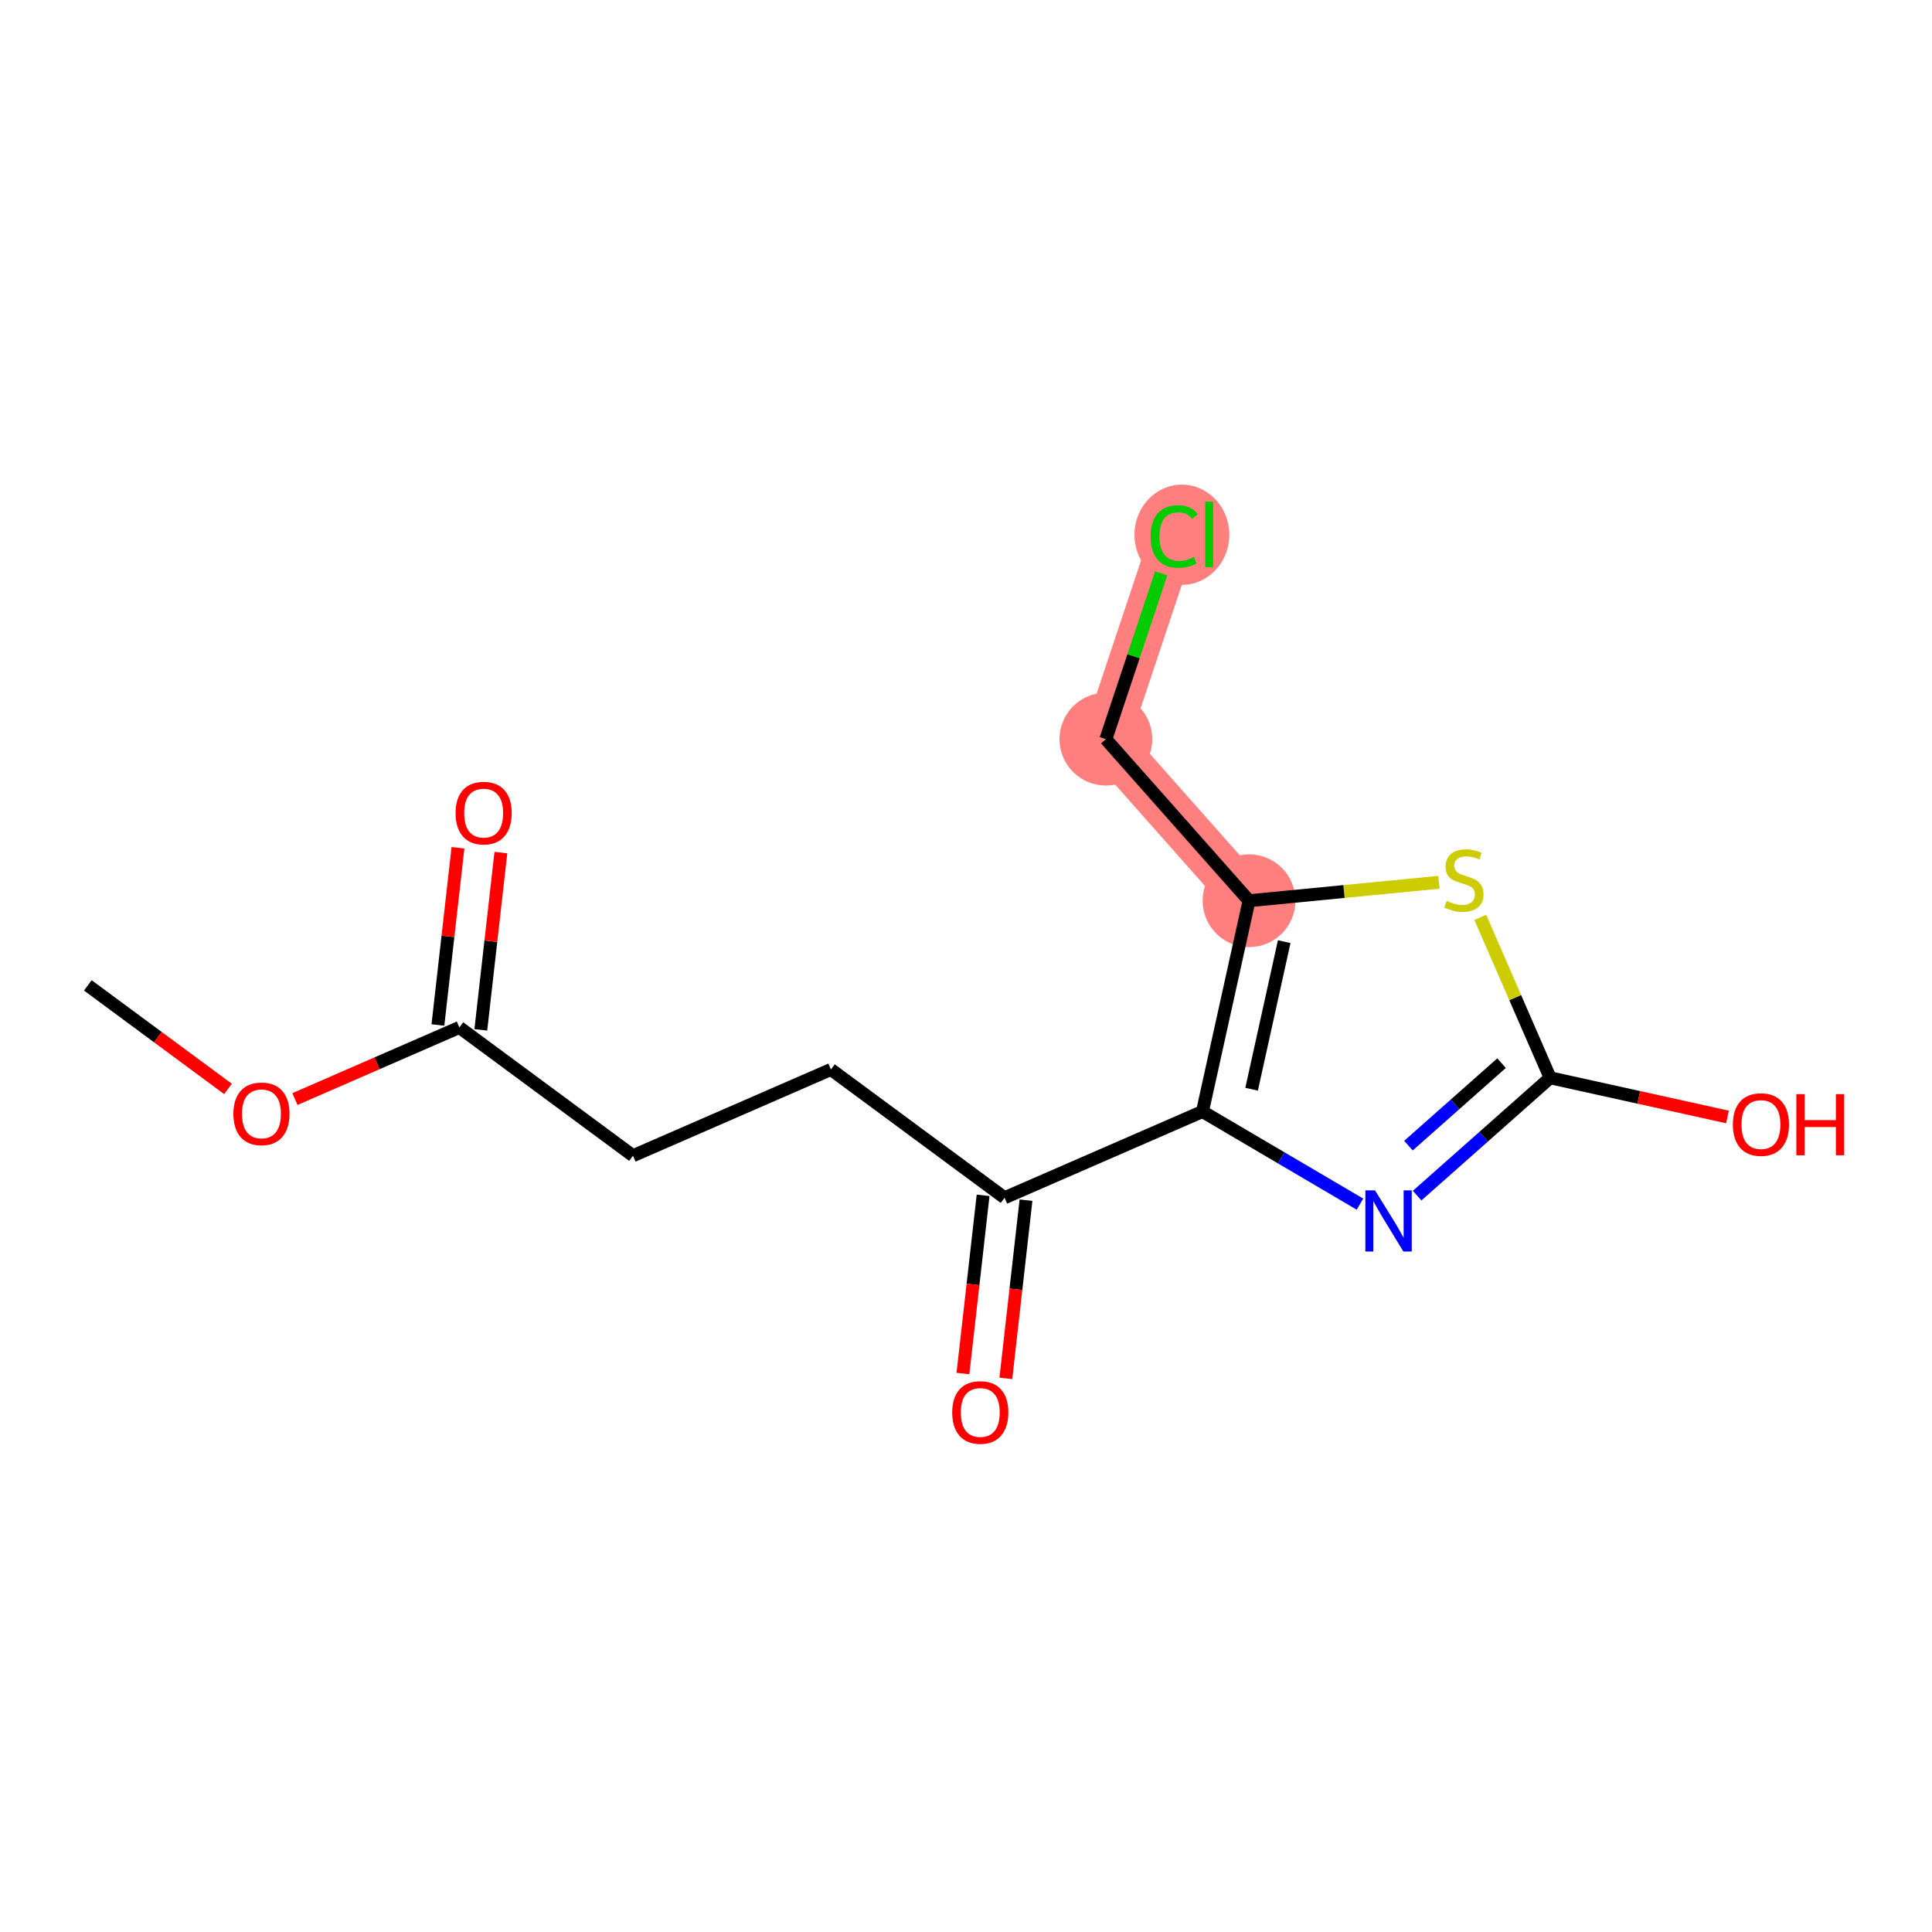 <?xml version='1.0' encoding='iso-8859-1'?>
<svg version='1.1' baseProfile='full'
              xmlns='http://www.w3.org/2000/svg'
                      xmlns:rdkit='http://www.rdkit.org/xml'
                      xmlns:xlink='http://www.w3.org/1999/xlink'
                  xml:space='preserve'
width='300px' height='300px' viewBox='0 0 300 300'>
<!-- END OF HEADER -->
<rect style='opacity:1.0;fill:#FFFFFF;stroke:none' width='300' height='300' x='0' y='0'> </rect>
<rect style='opacity:1.0;fill:#FFFFFF;stroke:none' width='300' height='300' x='0' y='0'> </rect>
<path d='M 193.949,139.865 L 171.718,114.774' style='fill:none;fill-rule:evenodd;stroke:#FF7F7F;stroke-width:7.2px;stroke-linecap:butt;stroke-linejoin:miter;stroke-opacity:1' />
<path d='M 171.718,114.774 L 182.331,82.977' style='fill:none;fill-rule:evenodd;stroke:#FF7F7F;stroke-width:7.2px;stroke-linecap:butt;stroke-linejoin:miter;stroke-opacity:1' />
<ellipse cx='193.949' cy='139.865' rx='6.704' ry='6.704'  style='fill:#FF7F7F;fill-rule:evenodd;stroke:#FF7F7F;stroke-width:1.0px;stroke-linecap:butt;stroke-linejoin:miter;stroke-opacity:1' />
<ellipse cx='171.718' cy='114.774' rx='6.704' ry='6.704'  style='fill:#FF7F7F;fill-rule:evenodd;stroke:#FF7F7F;stroke-width:1.0px;stroke-linecap:butt;stroke-linejoin:miter;stroke-opacity:1' />
<ellipse cx='183.524' cy='83.037' rx='6.865' ry='7.282'  style='fill:#FF7F7F;fill-rule:evenodd;stroke:#FF7F7F;stroke-width:1.0px;stroke-linecap:butt;stroke-linejoin:miter;stroke-opacity:1' />
<path class='bond-0 atom-0 atom-1' d='M 13.636,153.008 L 24.519,161.048' style='fill:none;fill-rule:evenodd;stroke:#000000;stroke-width:2.0px;stroke-linecap:butt;stroke-linejoin:miter;stroke-opacity:1' />
<path class='bond-0 atom-0 atom-1' d='M 24.519,161.048 L 35.402,169.089' style='fill:none;fill-rule:evenodd;stroke:#FF0000;stroke-width:2.0px;stroke-linecap:butt;stroke-linejoin:miter;stroke-opacity:1' />
<path class='bond-1 atom-1 atom-2' d='M 45.794,170.664 L 58.562,165.101' style='fill:none;fill-rule:evenodd;stroke:#FF0000;stroke-width:2.0px;stroke-linecap:butt;stroke-linejoin:miter;stroke-opacity:1' />
<path class='bond-1 atom-1 atom-2' d='M 58.562,165.101 L 71.33,159.538' style='fill:none;fill-rule:evenodd;stroke:#000000;stroke-width:2.0px;stroke-linecap:butt;stroke-linejoin:miter;stroke-opacity:1' />
<path class='bond-2 atom-2 atom-3' d='M 74.661,159.915 L 76.219,146.153' style='fill:none;fill-rule:evenodd;stroke:#000000;stroke-width:2.0px;stroke-linecap:butt;stroke-linejoin:miter;stroke-opacity:1' />
<path class='bond-2 atom-2 atom-3' d='M 76.219,146.153 L 77.776,132.391' style='fill:none;fill-rule:evenodd;stroke:#FF0000;stroke-width:2.0px;stroke-linecap:butt;stroke-linejoin:miter;stroke-opacity:1' />
<path class='bond-2 atom-2 atom-3' d='M 67.999,159.161 L 69.557,145.399' style='fill:none;fill-rule:evenodd;stroke:#000000;stroke-width:2.0px;stroke-linecap:butt;stroke-linejoin:miter;stroke-opacity:1' />
<path class='bond-2 atom-2 atom-3' d='M 69.557,145.399 L 71.114,131.637' style='fill:none;fill-rule:evenodd;stroke:#FF0000;stroke-width:2.0px;stroke-linecap:butt;stroke-linejoin:miter;stroke-opacity:1' />
<path class='bond-3 atom-2 atom-4' d='M 71.33,159.538 L 98.292,179.458' style='fill:none;fill-rule:evenodd;stroke:#000000;stroke-width:2.0px;stroke-linecap:butt;stroke-linejoin:miter;stroke-opacity:1' />
<path class='bond-4 atom-4 atom-5' d='M 98.292,179.458 L 129.024,166.068' style='fill:none;fill-rule:evenodd;stroke:#000000;stroke-width:2.0px;stroke-linecap:butt;stroke-linejoin:miter;stroke-opacity:1' />
<path class='bond-5 atom-5 atom-6' d='M 129.024,166.068 L 155.986,185.987' style='fill:none;fill-rule:evenodd;stroke:#000000;stroke-width:2.0px;stroke-linecap:butt;stroke-linejoin:miter;stroke-opacity:1' />
<path class='bond-6 atom-6 atom-7' d='M 152.655,185.61 L 151.089,199.446' style='fill:none;fill-rule:evenodd;stroke:#000000;stroke-width:2.0px;stroke-linecap:butt;stroke-linejoin:miter;stroke-opacity:1' />
<path class='bond-6 atom-6 atom-7' d='M 151.089,199.446 L 149.523,213.282' style='fill:none;fill-rule:evenodd;stroke:#FF0000;stroke-width:2.0px;stroke-linecap:butt;stroke-linejoin:miter;stroke-opacity:1' />
<path class='bond-6 atom-6 atom-7' d='M 159.317,186.364 L 157.751,200.2' style='fill:none;fill-rule:evenodd;stroke:#000000;stroke-width:2.0px;stroke-linecap:butt;stroke-linejoin:miter;stroke-opacity:1' />
<path class='bond-6 atom-6 atom-7' d='M 157.751,200.2 L 156.185,214.036' style='fill:none;fill-rule:evenodd;stroke:#FF0000;stroke-width:2.0px;stroke-linecap:butt;stroke-linejoin:miter;stroke-opacity:1' />
<path class='bond-7 atom-6 atom-8' d='M 155.986,185.987 L 186.718,172.598' style='fill:none;fill-rule:evenodd;stroke:#000000;stroke-width:2.0px;stroke-linecap:butt;stroke-linejoin:miter;stroke-opacity:1' />
<path class='bond-8 atom-8 atom-9' d='M 186.718,172.598 L 198.947,179.789' style='fill:none;fill-rule:evenodd;stroke:#000000;stroke-width:2.0px;stroke-linecap:butt;stroke-linejoin:miter;stroke-opacity:1' />
<path class='bond-8 atom-8 atom-9' d='M 198.947,179.789 L 211.176,186.98' style='fill:none;fill-rule:evenodd;stroke:#0000FF;stroke-width:2.0px;stroke-linecap:butt;stroke-linejoin:miter;stroke-opacity:1' />
<path class='bond-15 atom-13 atom-8' d='M 193.949,139.865 L 186.718,172.598' style='fill:none;fill-rule:evenodd;stroke:#000000;stroke-width:2.0px;stroke-linecap:butt;stroke-linejoin:miter;stroke-opacity:1' />
<path class='bond-15 atom-13 atom-8' d='M 199.411,146.221 L 194.349,169.134' style='fill:none;fill-rule:evenodd;stroke:#000000;stroke-width:2.0px;stroke-linecap:butt;stroke-linejoin:miter;stroke-opacity:1' />
<path class='bond-9 atom-9 atom-10' d='M 220.053,185.657 L 230.379,176.508' style='fill:none;fill-rule:evenodd;stroke:#0000FF;stroke-width:2.0px;stroke-linecap:butt;stroke-linejoin:miter;stroke-opacity:1' />
<path class='bond-9 atom-9 atom-10' d='M 230.379,176.508 L 240.704,167.359' style='fill:none;fill-rule:evenodd;stroke:#000000;stroke-width:2.0px;stroke-linecap:butt;stroke-linejoin:miter;stroke-opacity:1' />
<path class='bond-9 atom-9 atom-10' d='M 218.704,177.894 L 225.932,171.49' style='fill:none;fill-rule:evenodd;stroke:#0000FF;stroke-width:2.0px;stroke-linecap:butt;stroke-linejoin:miter;stroke-opacity:1' />
<path class='bond-9 atom-9 atom-10' d='M 225.932,171.49 L 233.16,165.085' style='fill:none;fill-rule:evenodd;stroke:#000000;stroke-width:2.0px;stroke-linecap:butt;stroke-linejoin:miter;stroke-opacity:1' />
<path class='bond-10 atom-10 atom-11' d='M 240.704,167.359 L 254.473,170.4' style='fill:none;fill-rule:evenodd;stroke:#000000;stroke-width:2.0px;stroke-linecap:butt;stroke-linejoin:miter;stroke-opacity:1' />
<path class='bond-10 atom-10 atom-11' d='M 254.473,170.4 L 268.242,173.442' style='fill:none;fill-rule:evenodd;stroke:#FF0000;stroke-width:2.0px;stroke-linecap:butt;stroke-linejoin:miter;stroke-opacity:1' />
<path class='bond-11 atom-10 atom-12' d='M 240.704,167.359 L 235.279,154.906' style='fill:none;fill-rule:evenodd;stroke:#000000;stroke-width:2.0px;stroke-linecap:butt;stroke-linejoin:miter;stroke-opacity:1' />
<path class='bond-11 atom-10 atom-12' d='M 235.279,154.906 L 229.853,142.453' style='fill:none;fill-rule:evenodd;stroke:#CCCC00;stroke-width:2.0px;stroke-linecap:butt;stroke-linejoin:miter;stroke-opacity:1' />
<path class='bond-12 atom-12 atom-13' d='M 223.433,137.003 L 208.691,138.434' style='fill:none;fill-rule:evenodd;stroke:#CCCC00;stroke-width:2.0px;stroke-linecap:butt;stroke-linejoin:miter;stroke-opacity:1' />
<path class='bond-12 atom-12 atom-13' d='M 208.691,138.434 L 193.949,139.865' style='fill:none;fill-rule:evenodd;stroke:#000000;stroke-width:2.0px;stroke-linecap:butt;stroke-linejoin:miter;stroke-opacity:1' />
<path class='bond-13 atom-13 atom-14' d='M 193.949,139.865 L 171.718,114.774' style='fill:none;fill-rule:evenodd;stroke:#000000;stroke-width:2.0px;stroke-linecap:butt;stroke-linejoin:miter;stroke-opacity:1' />
<path class='bond-14 atom-14 atom-15' d='M 171.718,114.774 L 176.015,101.899' style='fill:none;fill-rule:evenodd;stroke:#000000;stroke-width:2.0px;stroke-linecap:butt;stroke-linejoin:miter;stroke-opacity:1' />
<path class='bond-14 atom-14 atom-15' d='M 176.015,101.899 L 180.313,89.024' style='fill:none;fill-rule:evenodd;stroke:#00CC00;stroke-width:2.0px;stroke-linecap:butt;stroke-linejoin:miter;stroke-opacity:1' />
<path  class='atom-1' d='M 36.24 172.954
Q 36.24 170.675, 37.367 169.401
Q 38.493 168.127, 40.598 168.127
Q 42.703 168.127, 43.83 169.401
Q 44.956 170.675, 44.956 172.954
Q 44.956 175.261, 43.816 176.575
Q 42.677 177.876, 40.598 177.876
Q 38.507 177.876, 37.367 176.575
Q 36.24 175.274, 36.24 172.954
M 40.598 176.803
Q 42.046 176.803, 42.824 175.837
Q 43.615 174.859, 43.615 172.954
Q 43.615 171.091, 42.824 170.152
Q 42.046 169.2, 40.598 169.2
Q 39.15 169.2, 38.359 170.139
Q 37.581 171.077, 37.581 172.954
Q 37.581 174.872, 38.359 175.837
Q 39.15 176.803, 40.598 176.803
' fill='#FF0000'/>
<path  class='atom-3' d='M 70.742 126.255
Q 70.742 123.976, 71.869 122.702
Q 72.995 121.428, 75.1 121.428
Q 77.205 121.428, 78.332 122.702
Q 79.458 123.976, 79.458 126.255
Q 79.458 128.561, 78.318 129.875
Q 77.179 131.176, 75.1 131.176
Q 73.008 131.176, 71.869 129.875
Q 70.742 128.575, 70.742 126.255
M 75.1 130.103
Q 76.548 130.103, 77.326 129.138
Q 78.117 128.159, 78.117 126.255
Q 78.117 124.391, 77.326 123.453
Q 76.548 122.501, 75.1 122.501
Q 73.652 122.501, 72.861 123.439
Q 72.083 124.378, 72.083 126.255
Q 72.083 128.173, 72.861 129.138
Q 73.652 130.103, 75.1 130.103
' fill='#FF0000'/>
<path  class='atom-7' d='M 147.858 219.324
Q 147.858 217.044, 148.984 215.77
Q 150.111 214.497, 152.216 214.497
Q 154.321 214.497, 155.448 215.77
Q 156.574 217.044, 156.574 219.324
Q 156.574 221.63, 155.434 222.944
Q 154.294 224.245, 152.216 224.245
Q 150.124 224.245, 148.984 222.944
Q 147.858 221.644, 147.858 219.324
M 152.216 223.172
Q 153.664 223.172, 154.442 222.207
Q 155.233 221.228, 155.233 219.324
Q 155.233 217.46, 154.442 216.521
Q 153.664 215.569, 152.216 215.569
Q 150.768 215.569, 149.977 216.508
Q 149.199 217.447, 149.199 219.324
Q 149.199 221.241, 149.977 222.207
Q 150.768 223.172, 152.216 223.172
' fill='#FF0000'/>
<path  class='atom-9' d='M 213.516 184.843
L 216.627 189.871
Q 216.935 190.368, 217.431 191.266
Q 217.927 192.164, 217.954 192.218
L 217.954 184.843
L 219.215 184.843
L 219.215 194.337
L 217.914 194.337
L 214.575 188.839
Q 214.186 188.195, 213.771 187.458
Q 213.368 186.72, 213.248 186.492
L 213.248 194.337
L 212.014 194.337
L 212.014 184.843
L 213.516 184.843
' fill='#0000FF'/>
<path  class='atom-11' d='M 269.08 174.617
Q 269.08 172.337, 270.206 171.063
Q 271.332 169.789, 273.437 169.789
Q 275.543 169.789, 276.669 171.063
Q 277.795 172.337, 277.795 174.617
Q 277.795 176.923, 276.656 178.237
Q 275.516 179.538, 273.437 179.538
Q 271.346 179.538, 270.206 178.237
Q 269.08 176.936, 269.08 174.617
M 273.437 178.465
Q 274.886 178.465, 275.663 177.5
Q 276.454 176.521, 276.454 174.617
Q 276.454 172.753, 275.663 171.814
Q 274.886 170.862, 273.437 170.862
Q 271.989 170.862, 271.198 171.801
Q 270.42 172.739, 270.42 174.617
Q 270.42 176.534, 271.198 177.5
Q 271.989 178.465, 273.437 178.465
' fill='#FF0000'/>
<path  class='atom-11' d='M 278.935 169.897
L 280.222 169.897
L 280.222 173.933
L 285.076 173.933
L 285.076 169.897
L 286.364 169.897
L 286.364 179.39
L 285.076 179.39
L 285.076 175.006
L 280.222 175.006
L 280.222 179.39
L 278.935 179.39
L 278.935 169.897
' fill='#FF0000'/>
<path  class='atom-12' d='M 224.633 139.885
Q 224.74 139.925, 225.183 140.113
Q 225.625 140.301, 226.108 140.421
Q 226.604 140.529, 227.087 140.529
Q 227.985 140.529, 228.508 140.1
Q 229.031 139.657, 229.031 138.893
Q 229.031 138.37, 228.763 138.048
Q 228.508 137.726, 228.106 137.552
Q 227.703 137.378, 227.033 137.177
Q 226.188 136.922, 225.679 136.68
Q 225.183 136.439, 224.821 135.929
Q 224.472 135.42, 224.472 134.562
Q 224.472 133.368, 225.276 132.631
Q 226.094 131.893, 227.703 131.893
Q 228.803 131.893, 230.05 132.416
L 229.742 133.449
Q 228.602 132.98, 227.744 132.98
Q 226.818 132.98, 226.309 133.368
Q 225.799 133.744, 225.813 134.401
Q 225.813 134.91, 226.068 135.219
Q 226.336 135.527, 226.711 135.702
Q 227.1 135.876, 227.744 136.077
Q 228.602 136.345, 229.111 136.613
Q 229.621 136.882, 229.983 137.431
Q 230.358 137.968, 230.358 138.893
Q 230.358 140.207, 229.473 140.918
Q 228.602 141.615, 227.14 141.615
Q 226.296 141.615, 225.652 141.427
Q 225.022 141.253, 224.271 140.944
L 224.633 139.885
' fill='#CCCC00'/>
<path  class='atom-15' d='M 178.67 83.305
Q 178.67 80.945, 179.77 79.712
Q 180.883 78.465, 182.988 78.465
Q 184.946 78.465, 185.992 79.846
L 185.107 80.57
Q 184.342 79.564, 182.988 79.564
Q 181.553 79.564, 180.789 80.529
Q 180.038 81.481, 180.038 83.305
Q 180.038 85.182, 180.816 86.148
Q 181.607 87.113, 183.136 87.113
Q 184.181 87.113, 185.402 86.483
L 185.777 87.489
Q 185.281 87.811, 184.53 87.998
Q 183.779 88.186, 182.948 88.186
Q 180.883 88.186, 179.77 86.925
Q 178.67 85.665, 178.67 83.305
' fill='#00CC00'/>
<path  class='atom-15' d='M 187.145 77.888
L 188.378 77.888
L 188.378 88.065
L 187.145 88.065
L 187.145 77.888
' fill='#00CC00'/>
</svg>

